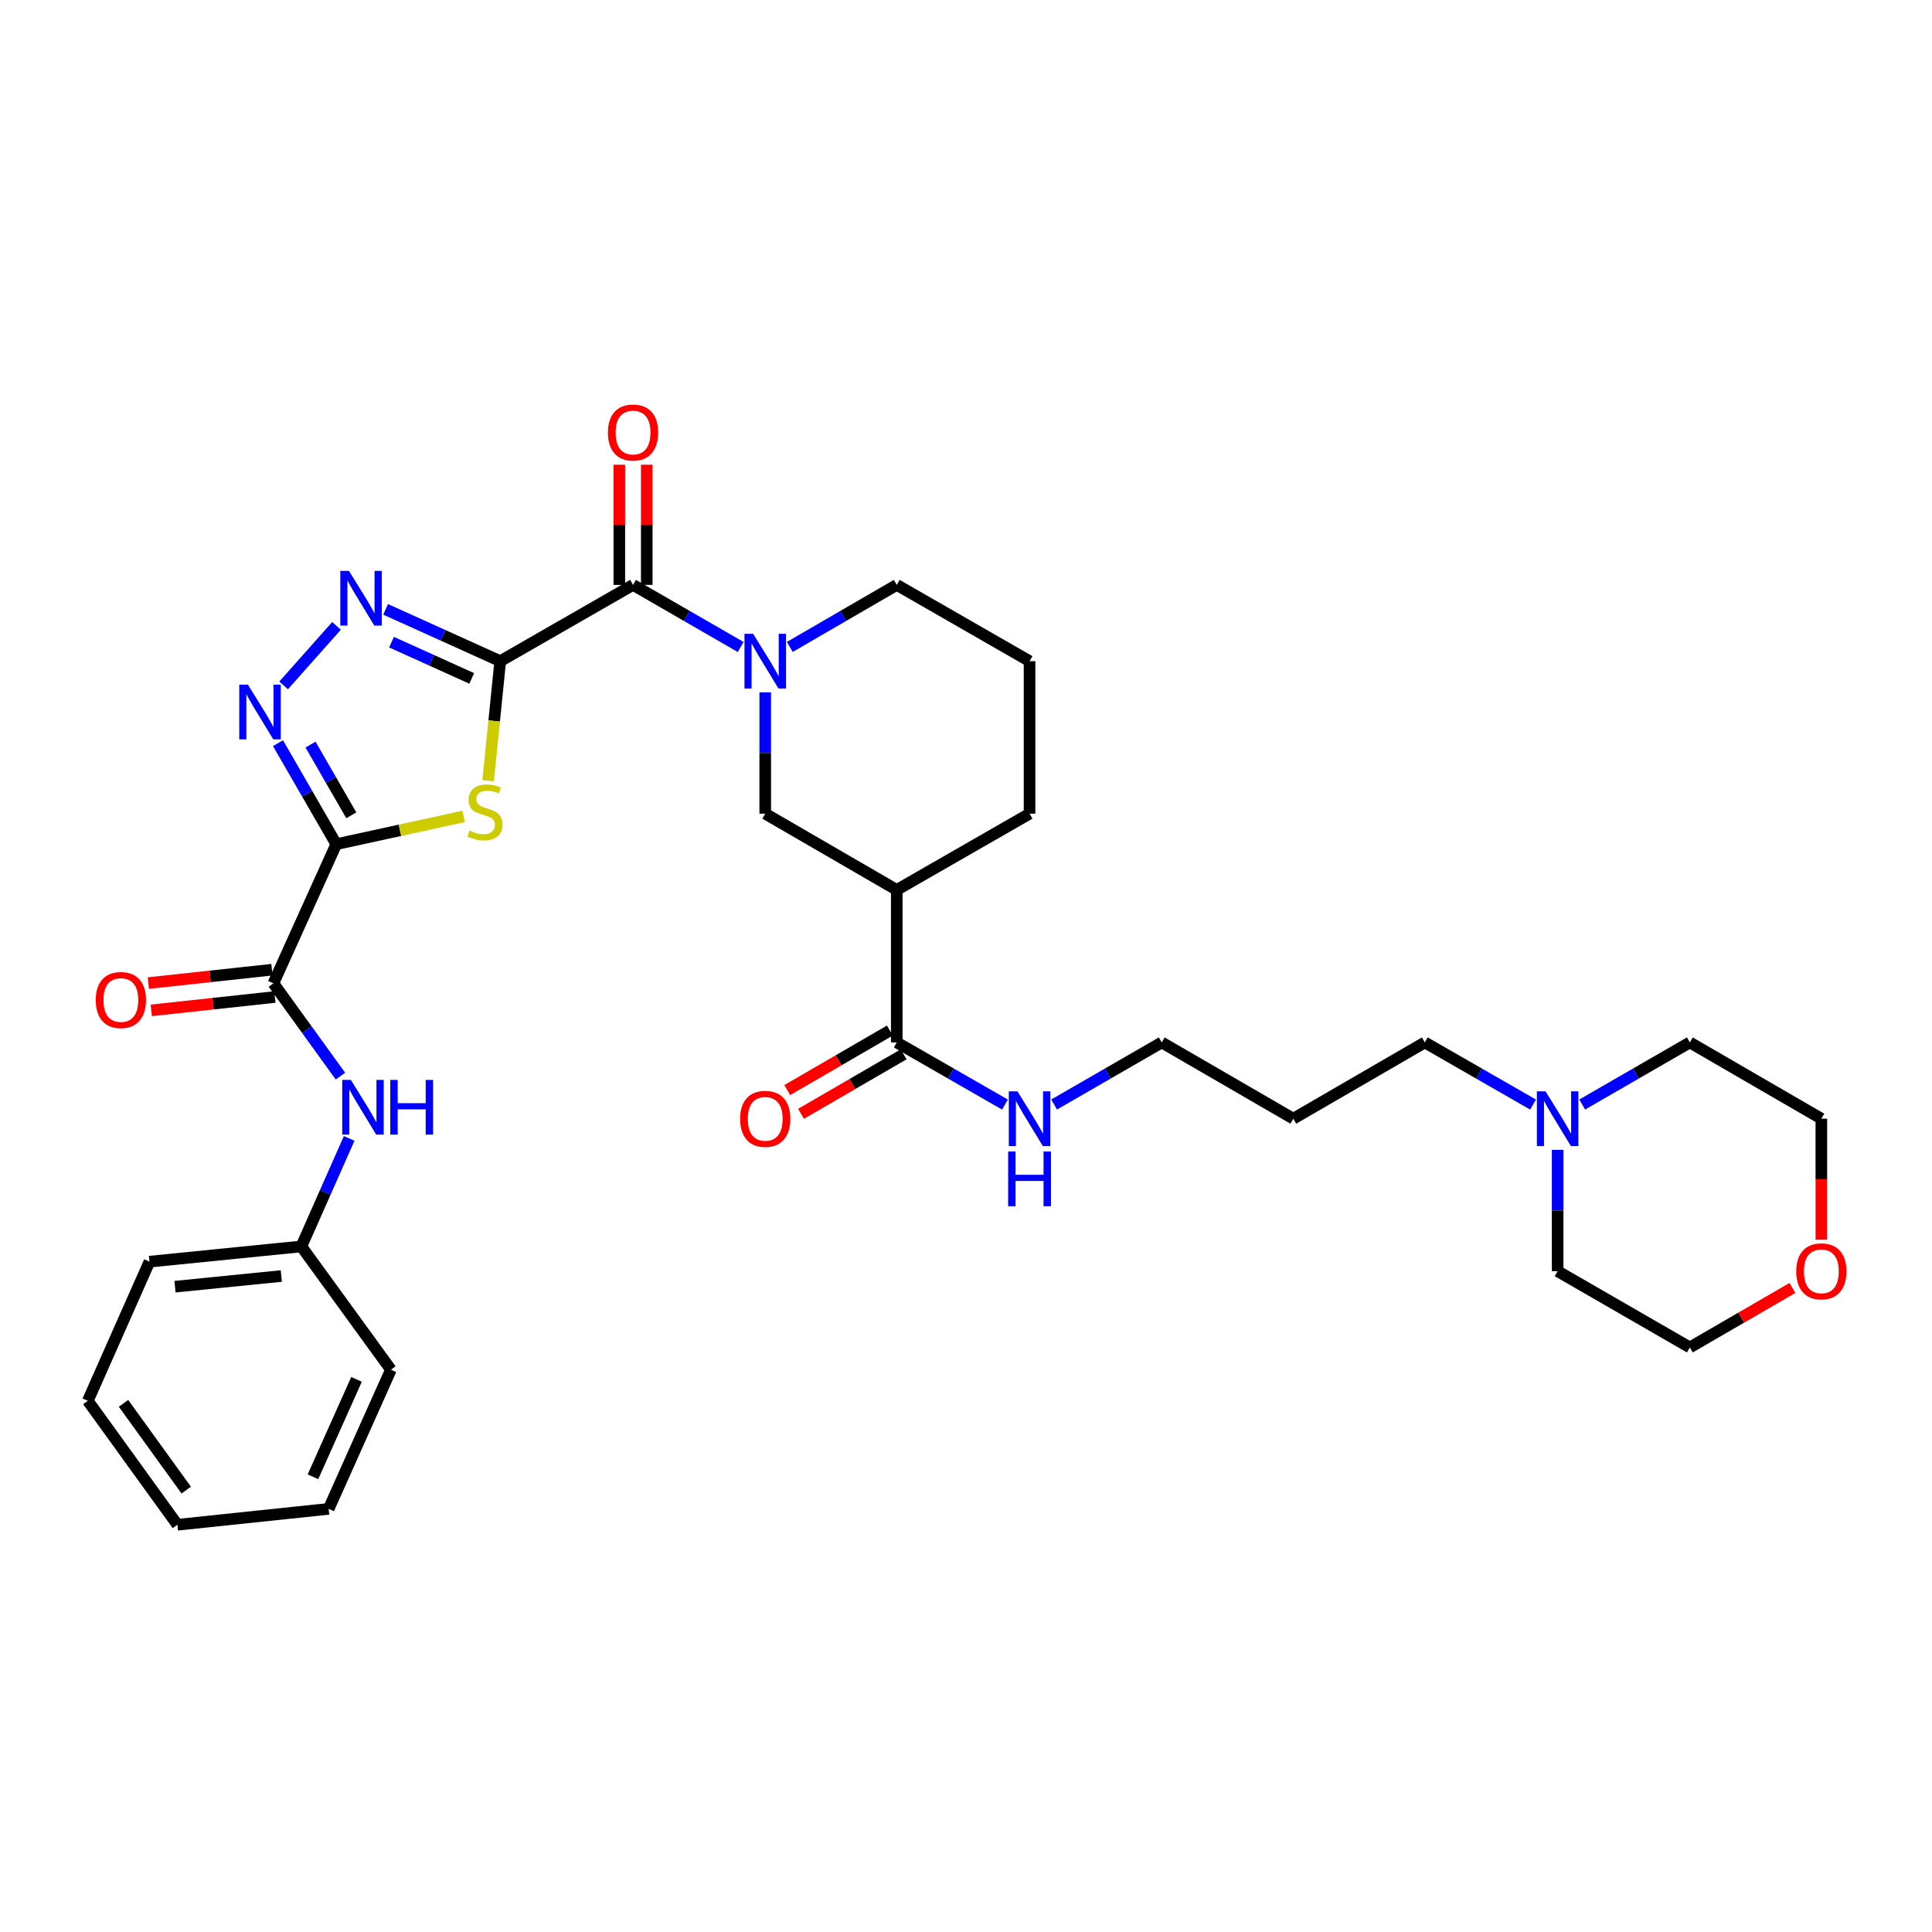 <?xml version='1.0' encoding='iso-8859-1'?>
<svg version='1.1' baseProfile='full'
              xmlns='http://www.w3.org/2000/svg'
                      xmlns:rdkit='http://www.rdkit.org/xml'
                      xmlns:xlink='http://www.w3.org/1999/xlink'
                  xml:space='preserve'
width='1000px' height='1000px' viewBox='0 0 1000 1000'>
<!-- END OF HEADER -->
<rect style='opacity:1.0;fill:#FFFFFF;stroke:none' width='1000' height='1000' x='0' y='0'> </rect>
<path class='bond-1' d='M 258.92,342.225 L 255.787,373.159' style='fill:none;fill-rule:evenodd;stroke:#000000;stroke-width:6px;stroke-linecap:butt;stroke-linejoin:miter;stroke-opacity:1' />
<path class='bond-1' d='M 255.787,373.159 L 252.655,404.093' style='fill:none;fill-rule:evenodd;stroke:#CCCC00;stroke-width:6px;stroke-linecap:butt;stroke-linejoin:miter;stroke-opacity:1' />
<path class='bond-2' d='M 258.92,342.225 L 229.261,328.816' style='fill:none;fill-rule:evenodd;stroke:#000000;stroke-width:6px;stroke-linecap:butt;stroke-linejoin:miter;stroke-opacity:1' />
<path class='bond-2' d='M 229.261,328.816 L 199.602,315.407' style='fill:none;fill-rule:evenodd;stroke:#0000FF;stroke-width:6px;stroke-linecap:butt;stroke-linejoin:miter;stroke-opacity:1' />
<path class='bond-2' d='M 244.169,351.149 L 223.408,341.763' style='fill:none;fill-rule:evenodd;stroke:#000000;stroke-width:6px;stroke-linecap:butt;stroke-linejoin:miter;stroke-opacity:1' />
<path class='bond-2' d='M 223.408,341.763 L 202.647,332.376' style='fill:none;fill-rule:evenodd;stroke:#0000FF;stroke-width:6px;stroke-linecap:butt;stroke-linejoin:miter;stroke-opacity:1' />
<path class='bond-4' d='M 258.92,342.225 L 327.662,302.743' style='fill:none;fill-rule:evenodd;stroke:#000000;stroke-width:6px;stroke-linecap:butt;stroke-linejoin:miter;stroke-opacity:1' />
<path class='bond-0' d='M 174.059,436.945 L 207.018,429.762' style='fill:none;fill-rule:evenodd;stroke:#000000;stroke-width:6px;stroke-linecap:butt;stroke-linejoin:miter;stroke-opacity:1' />
<path class='bond-0' d='M 207.018,429.762 L 239.977,422.579' style='fill:none;fill-rule:evenodd;stroke:#CCCC00;stroke-width:6px;stroke-linecap:butt;stroke-linejoin:miter;stroke-opacity:1' />
<path class='bond-6' d='M 174.059,436.945 L 141.508,508.979' style='fill:none;fill-rule:evenodd;stroke:#000000;stroke-width:6px;stroke-linecap:butt;stroke-linejoin:miter;stroke-opacity:1' />
<path class='bond-33' d='M 174.059,436.945 L 158.974,410.803' style='fill:none;fill-rule:evenodd;stroke:#000000;stroke-width:6px;stroke-linecap:butt;stroke-linejoin:miter;stroke-opacity:1' />
<path class='bond-33' d='M 158.974,410.803 L 143.888,384.661' style='fill:none;fill-rule:evenodd;stroke:#0000FF;stroke-width:6px;stroke-linecap:butt;stroke-linejoin:miter;stroke-opacity:1' />
<path class='bond-33' d='M 181.84,422.001 L 171.28,403.701' style='fill:none;fill-rule:evenodd;stroke:#000000;stroke-width:6px;stroke-linecap:butt;stroke-linejoin:miter;stroke-opacity:1' />
<path class='bond-33' d='M 171.28,403.701 L 160.72,385.402' style='fill:none;fill-rule:evenodd;stroke:#0000FF;stroke-width:6px;stroke-linecap:butt;stroke-linejoin:miter;stroke-opacity:1' />
<path class='bond-3' d='M 174.177,323.96 L 146.808,354.762' style='fill:none;fill-rule:evenodd;stroke:#0000FF;stroke-width:6px;stroke-linecap:butt;stroke-linejoin:miter;stroke-opacity:1' />
<path class='bond-5' d='M 327.662,302.743 L 355.514,318.816' style='fill:none;fill-rule:evenodd;stroke:#000000;stroke-width:6px;stroke-linecap:butt;stroke-linejoin:miter;stroke-opacity:1' />
<path class='bond-5' d='M 355.514,318.816 L 383.366,334.888' style='fill:none;fill-rule:evenodd;stroke:#0000FF;stroke-width:6px;stroke-linecap:butt;stroke-linejoin:miter;stroke-opacity:1' />
<path class='bond-12' d='M 334.766,302.743 L 334.766,271.636' style='fill:none;fill-rule:evenodd;stroke:#000000;stroke-width:6px;stroke-linecap:butt;stroke-linejoin:miter;stroke-opacity:1' />
<path class='bond-12' d='M 334.766,271.636 L 334.766,240.529' style='fill:none;fill-rule:evenodd;stroke:#FF0000;stroke-width:6px;stroke-linecap:butt;stroke-linejoin:miter;stroke-opacity:1' />
<path class='bond-12' d='M 320.558,302.743 L 320.558,271.636' style='fill:none;fill-rule:evenodd;stroke:#000000;stroke-width:6px;stroke-linecap:butt;stroke-linejoin:miter;stroke-opacity:1' />
<path class='bond-12' d='M 320.558,271.636 L 320.558,240.529' style='fill:none;fill-rule:evenodd;stroke:#FF0000;stroke-width:6px;stroke-linecap:butt;stroke-linejoin:miter;stroke-opacity:1' />
<path class='bond-8' d='M 396.081,358.359 L 396.081,389.758' style='fill:none;fill-rule:evenodd;stroke:#0000FF;stroke-width:6px;stroke-linecap:butt;stroke-linejoin:miter;stroke-opacity:1' />
<path class='bond-8' d='M 396.081,389.758 L 396.081,421.158' style='fill:none;fill-rule:evenodd;stroke:#000000;stroke-width:6px;stroke-linecap:butt;stroke-linejoin:miter;stroke-opacity:1' />
<path class='bond-18' d='M 408.789,334.856 L 436.475,318.8' style='fill:none;fill-rule:evenodd;stroke:#0000FF;stroke-width:6px;stroke-linecap:butt;stroke-linejoin:miter;stroke-opacity:1' />
<path class='bond-18' d='M 436.475,318.8 L 464.161,302.743' style='fill:none;fill-rule:evenodd;stroke:#000000;stroke-width:6px;stroke-linecap:butt;stroke-linejoin:miter;stroke-opacity:1' />
<path class='bond-10' d='M 141.508,508.979 L 158.857,532.98' style='fill:none;fill-rule:evenodd;stroke:#000000;stroke-width:6px;stroke-linecap:butt;stroke-linejoin:miter;stroke-opacity:1' />
<path class='bond-10' d='M 158.857,532.98 L 176.207,556.981' style='fill:none;fill-rule:evenodd;stroke:#0000FF;stroke-width:6px;stroke-linecap:butt;stroke-linejoin:miter;stroke-opacity:1' />
<path class='bond-13' d='M 140.743,501.916 L 108.761,505.379' style='fill:none;fill-rule:evenodd;stroke:#000000;stroke-width:6px;stroke-linecap:butt;stroke-linejoin:miter;stroke-opacity:1' />
<path class='bond-13' d='M 108.761,505.379 L 76.78,508.842' style='fill:none;fill-rule:evenodd;stroke:#FF0000;stroke-width:6px;stroke-linecap:butt;stroke-linejoin:miter;stroke-opacity:1' />
<path class='bond-13' d='M 142.272,516.041 L 110.291,519.504' style='fill:none;fill-rule:evenodd;stroke:#000000;stroke-width:6px;stroke-linecap:butt;stroke-linejoin:miter;stroke-opacity:1' />
<path class='bond-13' d='M 110.291,519.504 L 78.309,522.967' style='fill:none;fill-rule:evenodd;stroke:#FF0000;stroke-width:6px;stroke-linecap:butt;stroke-linejoin:miter;stroke-opacity:1' />
<path class='bond-7' d='M 464.161,460.624 L 396.081,421.158' style='fill:none;fill-rule:evenodd;stroke:#000000;stroke-width:6px;stroke-linecap:butt;stroke-linejoin:miter;stroke-opacity:1' />
<path class='bond-9' d='M 464.161,460.624 L 464.161,539.565' style='fill:none;fill-rule:evenodd;stroke:#000000;stroke-width:6px;stroke-linecap:butt;stroke-linejoin:miter;stroke-opacity:1' />
<path class='bond-34' d='M 464.161,460.624 L 532.895,421.158' style='fill:none;fill-rule:evenodd;stroke:#000000;stroke-width:6px;stroke-linecap:butt;stroke-linejoin:miter;stroke-opacity:1' />
<path class='bond-14' d='M 460.598,533.419 L 434.042,548.814' style='fill:none;fill-rule:evenodd;stroke:#000000;stroke-width:6px;stroke-linecap:butt;stroke-linejoin:miter;stroke-opacity:1' />
<path class='bond-14' d='M 434.042,548.814 L 407.486,564.209' style='fill:none;fill-rule:evenodd;stroke:#FF0000;stroke-width:6px;stroke-linecap:butt;stroke-linejoin:miter;stroke-opacity:1' />
<path class='bond-14' d='M 467.723,545.711 L 441.167,561.106' style='fill:none;fill-rule:evenodd;stroke:#000000;stroke-width:6px;stroke-linecap:butt;stroke-linejoin:miter;stroke-opacity:1' />
<path class='bond-14' d='M 441.167,561.106 L 414.611,576.501' style='fill:none;fill-rule:evenodd;stroke:#FF0000;stroke-width:6px;stroke-linecap:butt;stroke-linejoin:miter;stroke-opacity:1' />
<path class='bond-16' d='M 464.161,539.565 L 492.167,555.646' style='fill:none;fill-rule:evenodd;stroke:#000000;stroke-width:6px;stroke-linecap:butt;stroke-linejoin:miter;stroke-opacity:1' />
<path class='bond-16' d='M 492.167,555.646 L 520.174,571.727' style='fill:none;fill-rule:evenodd;stroke:#0000FF;stroke-width:6px;stroke-linecap:butt;stroke-linejoin:miter;stroke-opacity:1' />
<path class='bond-17' d='M 180.731,589.249 L 168.353,617.201' style='fill:none;fill-rule:evenodd;stroke:#0000FF;stroke-width:6px;stroke-linecap:butt;stroke-linejoin:miter;stroke-opacity:1' />
<path class='bond-17' d='M 168.353,617.201 L 155.976,645.153' style='fill:none;fill-rule:evenodd;stroke:#000000;stroke-width:6px;stroke-linecap:butt;stroke-linejoin:miter;stroke-opacity:1' />
<path class='bond-11' d='M 793.509,571.728 L 765.499,555.646' style='fill:none;fill-rule:evenodd;stroke:#0000FF;stroke-width:6px;stroke-linecap:butt;stroke-linejoin:miter;stroke-opacity:1' />
<path class='bond-11' d='M 765.499,555.646 L 737.489,539.565' style='fill:none;fill-rule:evenodd;stroke:#000000;stroke-width:6px;stroke-linecap:butt;stroke-linejoin:miter;stroke-opacity:1' />
<path class='bond-22' d='M 818.946,571.698 L 846.802,555.631' style='fill:none;fill-rule:evenodd;stroke:#0000FF;stroke-width:6px;stroke-linecap:butt;stroke-linejoin:miter;stroke-opacity:1' />
<path class='bond-22' d='M 846.802,555.631 L 874.658,539.565' style='fill:none;fill-rule:evenodd;stroke:#000000;stroke-width:6px;stroke-linecap:butt;stroke-linejoin:miter;stroke-opacity:1' />
<path class='bond-23' d='M 806.231,595.165 L 806.231,626.564' style='fill:none;fill-rule:evenodd;stroke:#0000FF;stroke-width:6px;stroke-linecap:butt;stroke-linejoin:miter;stroke-opacity:1' />
<path class='bond-23' d='M 806.231,626.564 L 806.231,657.964' style='fill:none;fill-rule:evenodd;stroke:#000000;stroke-width:6px;stroke-linecap:butt;stroke-linejoin:miter;stroke-opacity:1' />
<path class='bond-15' d='M 927.762,666.642 L 901.21,682.036' style='fill:none;fill-rule:evenodd;stroke:#FF0000;stroke-width:6px;stroke-linecap:butt;stroke-linejoin:miter;stroke-opacity:1' />
<path class='bond-15' d='M 901.21,682.036 L 874.658,697.43' style='fill:none;fill-rule:evenodd;stroke:#000000;stroke-width:6px;stroke-linecap:butt;stroke-linejoin:miter;stroke-opacity:1' />
<path class='bond-36' d='M 942.729,641.671 L 942.729,610.351' style='fill:none;fill-rule:evenodd;stroke:#FF0000;stroke-width:6px;stroke-linecap:butt;stroke-linejoin:miter;stroke-opacity:1' />
<path class='bond-36' d='M 942.729,610.351 L 942.729,579.031' style='fill:none;fill-rule:evenodd;stroke:#000000;stroke-width:6px;stroke-linecap:butt;stroke-linejoin:miter;stroke-opacity:1' />
<path class='bond-25' d='M 545.61,571.697 L 573.462,555.631' style='fill:none;fill-rule:evenodd;stroke:#0000FF;stroke-width:6px;stroke-linecap:butt;stroke-linejoin:miter;stroke-opacity:1' />
<path class='bond-25' d='M 573.462,555.631 L 601.314,539.565' style='fill:none;fill-rule:evenodd;stroke:#000000;stroke-width:6px;stroke-linecap:butt;stroke-linejoin:miter;stroke-opacity:1' />
<path class='bond-28' d='M 155.976,645.153 L 77.367,653.031' style='fill:none;fill-rule:evenodd;stroke:#000000;stroke-width:6px;stroke-linecap:butt;stroke-linejoin:miter;stroke-opacity:1' />
<path class='bond-28' d='M 145.601,660.472 L 90.575,665.986' style='fill:none;fill-rule:evenodd;stroke:#000000;stroke-width:6px;stroke-linecap:butt;stroke-linejoin:miter;stroke-opacity:1' />
<path class='bond-29' d='M 155.976,645.153 L 202.341,708.954' style='fill:none;fill-rule:evenodd;stroke:#000000;stroke-width:6px;stroke-linecap:butt;stroke-linejoin:miter;stroke-opacity:1' />
<path class='bond-24' d='M 464.161,302.743 L 532.895,342.225' style='fill:none;fill-rule:evenodd;stroke:#000000;stroke-width:6px;stroke-linecap:butt;stroke-linejoin:miter;stroke-opacity:1' />
<path class='bond-19' d='M 532.895,421.158 L 532.895,342.225' style='fill:none;fill-rule:evenodd;stroke:#000000;stroke-width:6px;stroke-linecap:butt;stroke-linejoin:miter;stroke-opacity:1' />
<path class='bond-20' d='M 737.489,539.565 L 669.409,579.031' style='fill:none;fill-rule:evenodd;stroke:#000000;stroke-width:6px;stroke-linecap:butt;stroke-linejoin:miter;stroke-opacity:1' />
<path class='bond-21' d='M 669.409,579.031 L 601.314,539.565' style='fill:none;fill-rule:evenodd;stroke:#000000;stroke-width:6px;stroke-linecap:butt;stroke-linejoin:miter;stroke-opacity:1' />
<path class='bond-27' d='M 874.658,539.565 L 942.729,579.031' style='fill:none;fill-rule:evenodd;stroke:#000000;stroke-width:6px;stroke-linecap:butt;stroke-linejoin:miter;stroke-opacity:1' />
<path class='bond-26' d='M 806.231,657.964 L 874.658,697.43' style='fill:none;fill-rule:evenodd;stroke:#000000;stroke-width:6px;stroke-linecap:butt;stroke-linejoin:miter;stroke-opacity:1' />
<path class='bond-31' d='M 77.367,653.031 L 45.455,725.065' style='fill:none;fill-rule:evenodd;stroke:#000000;stroke-width:6px;stroke-linecap:butt;stroke-linejoin:miter;stroke-opacity:1' />
<path class='bond-30' d='M 202.341,708.954 L 170.121,780.988' style='fill:none;fill-rule:evenodd;stroke:#000000;stroke-width:6px;stroke-linecap:butt;stroke-linejoin:miter;stroke-opacity:1' />
<path class='bond-30' d='M 184.538,713.958 L 161.984,764.382' style='fill:none;fill-rule:evenodd;stroke:#000000;stroke-width:6px;stroke-linecap:butt;stroke-linejoin:miter;stroke-opacity:1' />
<path class='bond-32' d='M 170.121,780.988 L 91.835,789.221' style='fill:none;fill-rule:evenodd;stroke:#000000;stroke-width:6px;stroke-linecap:butt;stroke-linejoin:miter;stroke-opacity:1' />
<path class='bond-35' d='M 45.455,725.065 L 91.835,789.221' style='fill:none;fill-rule:evenodd;stroke:#000000;stroke-width:6px;stroke-linecap:butt;stroke-linejoin:miter;stroke-opacity:1' />
<path class='bond-35' d='M 63.926,726.364 L 96.392,771.274' style='fill:none;fill-rule:evenodd;stroke:#000000;stroke-width:6px;stroke-linecap:butt;stroke-linejoin:miter;stroke-opacity:1' />
<path  class='atom-2' d='M 243.027 429.891
Q 243.347 430.011, 244.667 430.571
Q 245.987 431.131, 247.427 431.491
Q 248.907 431.811, 250.347 431.811
Q 253.027 431.811, 254.587 430.531
Q 256.147 429.211, 256.147 426.931
Q 256.147 425.371, 255.347 424.411
Q 254.587 423.451, 253.387 422.931
Q 252.187 422.411, 250.187 421.811
Q 247.667 421.051, 246.147 420.331
Q 244.667 419.611, 243.587 418.091
Q 242.547 416.571, 242.547 414.011
Q 242.547 410.451, 244.947 408.251
Q 247.387 406.051, 252.187 406.051
Q 255.467 406.051, 259.187 407.611
L 258.267 410.691
Q 254.867 409.291, 252.307 409.291
Q 249.547 409.291, 248.027 410.451
Q 246.507 411.571, 246.547 413.531
Q 246.547 415.051, 247.307 415.971
Q 248.107 416.891, 249.227 417.411
Q 250.387 417.931, 252.307 418.531
Q 254.867 419.331, 256.387 420.131
Q 257.907 420.931, 258.987 422.571
Q 260.107 424.171, 260.107 426.931
Q 260.107 430.851, 257.467 432.971
Q 254.867 435.051, 250.507 435.051
Q 247.987 435.051, 246.067 434.491
Q 244.187 433.971, 241.947 433.051
L 243.027 429.891
' fill='#CCCC00'/>
<path  class='atom-3' d='M 180.626 295.498
L 189.906 310.498
Q 190.826 311.978, 192.306 314.658
Q 193.786 317.338, 193.866 317.498
L 193.866 295.498
L 197.626 295.498
L 197.626 323.818
L 193.746 323.818
L 183.786 307.418
Q 182.626 305.498, 181.386 303.298
Q 180.186 301.098, 179.826 300.418
L 179.826 323.818
L 176.146 323.818
L 176.146 295.498
L 180.626 295.498
' fill='#0000FF'/>
<path  class='atom-4' d='M 128.317 354.366
L 137.597 369.366
Q 138.517 370.846, 139.997 373.526
Q 141.477 376.206, 141.557 376.366
L 141.557 354.366
L 145.317 354.366
L 145.317 382.686
L 141.437 382.686
L 131.477 366.286
Q 130.317 364.366, 129.077 362.166
Q 127.877 359.966, 127.517 359.286
L 127.517 382.686
L 123.837 382.686
L 123.837 354.366
L 128.317 354.366
' fill='#0000FF'/>
<path  class='atom-6' d='M 389.821 328.065
L 399.101 343.065
Q 400.021 344.545, 401.501 347.225
Q 402.981 349.905, 403.061 350.065
L 403.061 328.065
L 406.821 328.065
L 406.821 356.385
L 402.941 356.385
L 392.981 339.985
Q 391.821 338.065, 390.581 335.865
Q 389.381 333.665, 389.021 332.985
L 389.021 356.385
L 385.341 356.385
L 385.341 328.065
L 389.821 328.065
' fill='#0000FF'/>
<path  class='atom-11' d='M 181.613 558.959
L 190.893 573.959
Q 191.813 575.439, 193.293 578.119
Q 194.773 580.799, 194.853 580.959
L 194.853 558.959
L 198.613 558.959
L 198.613 587.279
L 194.733 587.279
L 184.773 570.879
Q 183.613 568.959, 182.373 566.759
Q 181.173 564.559, 180.813 563.879
L 180.813 587.279
L 177.133 587.279
L 177.133 558.959
L 181.613 558.959
' fill='#0000FF'/>
<path  class='atom-11' d='M 202.013 558.959
L 205.853 558.959
L 205.853 570.999
L 220.333 570.999
L 220.333 558.959
L 224.173 558.959
L 224.173 587.279
L 220.333 587.279
L 220.333 574.199
L 205.853 574.199
L 205.853 587.279
L 202.013 587.279
L 202.013 558.959
' fill='#0000FF'/>
<path  class='atom-12' d='M 799.971 564.871
L 809.251 579.871
Q 810.171 581.351, 811.651 584.031
Q 813.131 586.711, 813.211 586.871
L 813.211 564.871
L 816.971 564.871
L 816.971 593.191
L 813.091 593.191
L 803.131 576.791
Q 801.971 574.871, 800.731 572.671
Q 799.531 570.471, 799.171 569.791
L 799.171 593.191
L 795.491 593.191
L 795.491 564.871
L 799.971 564.871
' fill='#0000FF'/>
<path  class='atom-13' d='M 314.662 223.875
Q 314.662 217.075, 318.022 213.275
Q 321.382 209.475, 327.662 209.475
Q 333.942 209.475, 337.302 213.275
Q 340.662 217.075, 340.662 223.875
Q 340.662 230.755, 337.262 234.675
Q 333.862 238.555, 327.662 238.555
Q 321.422 238.555, 318.022 234.675
Q 314.662 230.795, 314.662 223.875
M 327.662 235.355
Q 331.982 235.355, 334.302 232.475
Q 336.662 229.555, 336.662 223.875
Q 336.662 218.315, 334.302 215.515
Q 331.982 212.675, 327.662 212.675
Q 323.342 212.675, 320.982 215.475
Q 318.662 218.275, 318.662 223.875
Q 318.662 229.595, 320.982 232.475
Q 323.342 235.355, 327.662 235.355
' fill='#FF0000'/>
<path  class='atom-14' d='M 49.559 517.607
Q 49.559 510.807, 52.919 507.007
Q 56.279 503.207, 62.559 503.207
Q 68.839 503.207, 72.199 507.007
Q 75.559 510.807, 75.559 517.607
Q 75.559 524.487, 72.159 528.407
Q 68.759 532.287, 62.559 532.287
Q 56.319 532.287, 52.919 528.407
Q 49.559 524.527, 49.559 517.607
M 62.559 529.087
Q 66.879 529.087, 69.199 526.207
Q 71.559 523.287, 71.559 517.607
Q 71.559 512.047, 69.199 509.247
Q 66.879 506.407, 62.559 506.407
Q 58.239 506.407, 55.879 509.207
Q 53.559 512.007, 53.559 517.607
Q 53.559 523.327, 55.879 526.207
Q 58.239 529.087, 62.559 529.087
' fill='#FF0000'/>
<path  class='atom-15' d='M 383.081 579.111
Q 383.081 572.311, 386.441 568.511
Q 389.801 564.711, 396.081 564.711
Q 402.361 564.711, 405.721 568.511
Q 409.081 572.311, 409.081 579.111
Q 409.081 585.991, 405.681 589.911
Q 402.281 593.791, 396.081 593.791
Q 389.841 593.791, 386.441 589.911
Q 383.081 586.031, 383.081 579.111
M 396.081 590.591
Q 400.401 590.591, 402.721 587.711
Q 405.081 584.791, 405.081 579.111
Q 405.081 573.551, 402.721 570.751
Q 400.401 567.911, 396.081 567.911
Q 391.761 567.911, 389.401 570.711
Q 387.081 573.511, 387.081 579.111
Q 387.081 584.831, 389.401 587.711
Q 391.761 590.591, 396.081 590.591
' fill='#FF0000'/>
<path  class='atom-16' d='M 929.729 658.044
Q 929.729 651.244, 933.089 647.444
Q 936.449 643.644, 942.729 643.644
Q 949.009 643.644, 952.369 647.444
Q 955.729 651.244, 955.729 658.044
Q 955.729 664.924, 952.329 668.844
Q 948.929 672.724, 942.729 672.724
Q 936.489 672.724, 933.089 668.844
Q 929.729 664.964, 929.729 658.044
M 942.729 669.524
Q 947.049 669.524, 949.369 666.644
Q 951.729 663.724, 951.729 658.044
Q 951.729 652.484, 949.369 649.684
Q 947.049 646.844, 942.729 646.844
Q 938.409 646.844, 936.049 649.644
Q 933.729 652.444, 933.729 658.044
Q 933.729 663.764, 936.049 666.644
Q 938.409 669.524, 942.729 669.524
' fill='#FF0000'/>
<path  class='atom-17' d='M 526.635 564.871
L 535.915 579.871
Q 536.835 581.351, 538.315 584.031
Q 539.795 586.711, 539.875 586.871
L 539.875 564.871
L 543.635 564.871
L 543.635 593.191
L 539.755 593.191
L 529.795 576.791
Q 528.635 574.871, 527.395 572.671
Q 526.195 570.471, 525.835 569.791
L 525.835 593.191
L 522.155 593.191
L 522.155 564.871
L 526.635 564.871
' fill='#0000FF'/>
<path  class='atom-17' d='M 521.815 596.023
L 525.655 596.023
L 525.655 608.063
L 540.135 608.063
L 540.135 596.023
L 543.975 596.023
L 543.975 624.343
L 540.135 624.343
L 540.135 611.263
L 525.655 611.263
L 525.655 624.343
L 521.815 624.343
L 521.815 596.023
' fill='#0000FF'/>
</svg>
